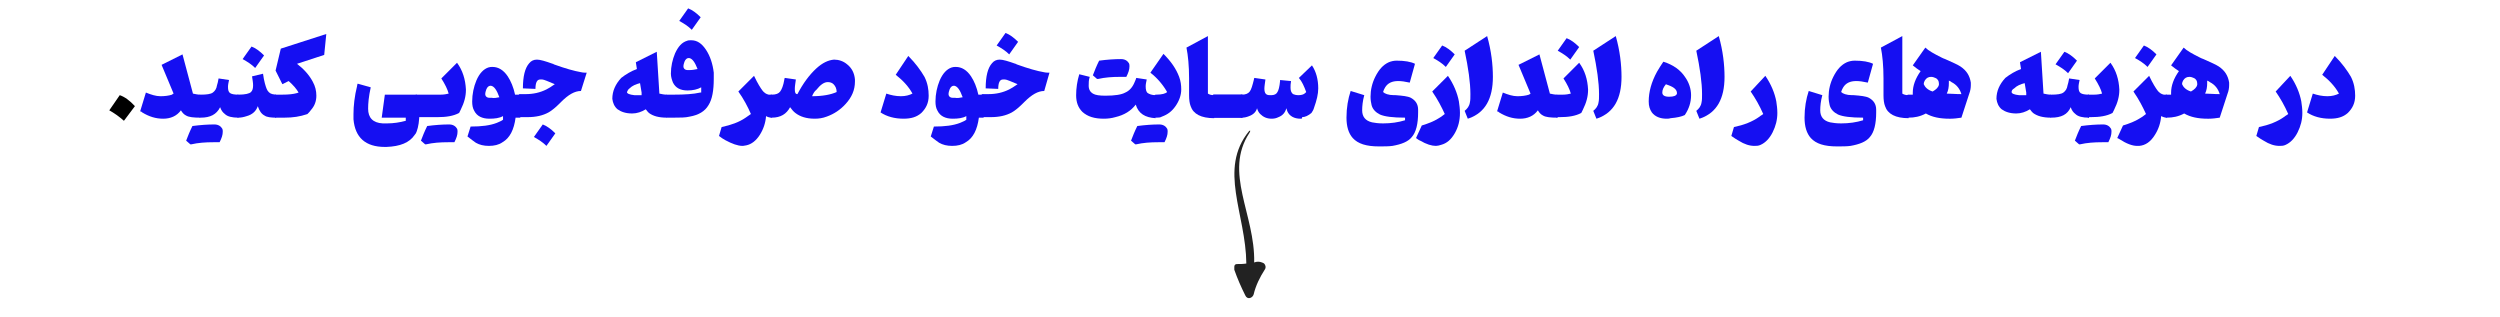 <?xml version="1.0" encoding="utf-8"?>
<!-- Generator: Adobe Illustrator 25.0.0, SVG Export Plug-In . SVG Version: 6.00 Build 0)  -->
<svg version="1.1" id="Layer_1" xmlns="http://www.w3.org/2000/svg" xmlns:xlink="http://www.w3.org/1999/xlink" x="0px" y="0px"
	 viewBox="0 0 478.1 60.7" style="enable-background:new 0 0 478.1 60.7;" xml:space="preserve">
<style type="text/css">
	.st0{fill:#150FF2;}
	.st1{fill:#222222;}
</style>
<g>
	<path d="M22.9,18.2c0.9,0.3,1.9,1,2.9,2.1l-2.1,2.8c-0.9-0.8-1.9-1.5-2.8-2L22.9,18.2z"/>
	<path class="st0" d="M33.2,17.9l-2.3-5.5l4-2l2,7.5c0.5,0.1,0.9,0.2,1.4,0.2v4.4c-1.3,0-2.2-0.1-2.7-0.4c-0.4-0.2-0.7-0.5-1-1
		c-0.8,1.1-2,1.6-3.4,1.6c-1.4,0-2.7-0.4-4-1.2c-0.1-0.1-0.2-0.2-0.4-0.2l1.1-3.6c1,0.4,1.9,0.7,2.8,0.7c0.8,0,1.6-0.1,2.2-0.3
		C33,18,33.1,17.9,33.2,17.9z"/>
	<path class="st0" d="M40.8,27.2c-1.5,0-2.9,0.1-4.2,0.4c-0.1,0-0.1,0-0.2,0l-0.8-0.7c0.3-0.8,0.7-1.8,1.2-2.8
		c1.5-0.2,2.9-0.3,4.2-0.3c0.7,0,1.2,0.3,1.5,0.8c0.1,0.2,0.1,0.4,0.1,0.6c0,0.6-0.2,1.2-0.6,2C41.7,27.2,41.3,27.2,40.8,27.2z
		 M38.4,22.5c-0.2,0-0.3-0.1-0.4-0.4c0-0.1,0-0.2,0-0.4v-2.9c0-0.4,0.1-0.7,0.3-0.7c0,0,0.1,0,0.1,0c1.1,0,1.9-0.1,2.3-0.4
		c0.4-0.3,0.7-0.7,0.8-1.4c0.1-0.3,0.2-0.7,0.3-1.3l2,0.3c-0.1,0.5-0.2,0.9-0.2,1.3c0,0.6,0.1,1,0.4,1.2c0.3,0.2,0.8,0.3,1.6,0.3
		v4.4c-1.2,0-2.1-0.2-2.6-0.7c-0.4-0.3-0.7-0.7-0.9-1.3C41.4,21.9,40.2,22.5,38.4,22.5z"/>
	<path class="st0" d="M45.6,22.5c-0.2,0-0.3-0.1-0.4-0.4c0-0.1,0-0.2,0-0.4v-2.9c0-0.4,0.1-0.7,0.3-0.7c0,0,0.1,0,0.1,0
		c1.3,0,2.1-0.2,2.4-0.5c0.3-0.3,0.4-0.7,0.4-1.3c0-0.5-0.1-1-0.2-1.7l2.1-0.5c0.2,1.5,0.5,2.4,0.7,2.9c0.2,0.5,0.6,0.9,1.1,1
		c0.2,0,0.4,0.1,0.7,0.1v4.4c-1,0-1.8-0.1-2.2-0.4c-0.6-0.3-1-0.9-1.3-1.8c-0.3,0.9-1,1.6-2.1,1.9C46.6,22.4,46.1,22.5,45.6,22.5z
		 M48.1,8.9c0.8,0.3,1.6,0.9,2.4,1.7L48.8,13c-0.7-0.7-1.5-1.2-2.4-1.7L48.1,8.9z"/>
	<path class="st0" d="M52.8,22.5c-0.2,0-0.3-0.1-0.4-0.4c0-0.1,0-0.2,0-0.4v-2.9c0-0.4,0.1-0.7,0.3-0.7c0,0,0.1,0,0.1,0H54
		c1.2,0,2.1-0.1,2.8-0.3c0.1,0,0.2-0.1,0.3-0.1c-0.4-0.7-1-1.4-1.9-2.2L54,16.1l-1.3-2.6l1-4.2l8.7-2.8l-0.4,4l-5.2,1.7
		c1.3,1,2.3,2.1,3,3.4c0.5,0.9,0.7,1.8,0.7,2.7c0,1-0.3,1.9-1,2.7c-0.2,0.3-0.5,0.6-0.7,0.8c-1.4,0.5-2.8,0.7-4.4,0.7
		c-0.1,0-0.2,0-0.3,0H52.8z"/>
	<path class="st0" d="M70.9,16.7c-0.4,1.8-0.5,3.1-0.5,4.1c0,1.7,0.9,2.7,2.8,2.8c0.3,0,0.5,0,0.8,0c1.3,0,2.5-0.2,3.6-0.5v-0.6H73
		l0.6-4.4h6.1v3.6l0.5-0.1c0,1.5-0.2,2.7-0.5,3.5c-0.1,0.3-0.2,0.5-0.4,0.7c-1,1.5-2.8,2.2-5.4,2.3c-0.1,0-0.2,0-0.3,0
		c-3.7,0-5.7-1.8-6-5.3c0-0.3,0-0.7,0-1c0-1.5,0.2-3.4,0.7-5.4c0-0.1,0-0.2,0.1-0.4L70.9,16.7z"/>
	<path class="st0" d="M79.7,22.5c-0.2,0-0.3-0.1-0.4-0.4c0-0.1,0-0.2,0-0.4v-2.9c0-0.4,0.1-0.7,0.3-0.7c0,0,0.1,0,0.1,0h4.6
		c0.6,0,1.1-0.1,1.5-0.2c-0.2-0.8-0.7-1.8-1.4-2.9l3-3c1.1,1.5,1.6,3.2,1.7,5.1c0,0,0,0.1,0,0.1c0,1.2-0.3,2.4-1,3.8
		c-0.1,0.2-0.2,0.4-0.3,0.6c-1.1,0.6-2.5,0.8-4.1,0.8H79.7z M85.7,27.2c-1.5,0-2.9,0.1-4.2,0.4c-0.1,0-0.1,0-0.2,0l-0.8-0.7
		c0.3-0.8,0.7-1.8,1.2-2.8c1.5-0.2,2.9-0.3,4.2-0.3c0.7,0,1.2,0.3,1.5,0.8c0.1,0.2,0.1,0.4,0.1,0.6c0,0.6-0.2,1.2-0.6,2
		C86.5,27.2,86.2,27.2,85.7,27.2z"/>
	<path class="st0" d="M98.5,18.1h1v4.4h-0.9c-0.3,2.3-1.1,3.9-2.5,4.7c-0.7,0.5-1.6,0.7-2.6,0.7c-1,0-1.8-0.2-2.5-0.6
		c-0.4-0.3-1-0.7-1.6-1.2l0.6-1.9c2.1,0,3.7-0.2,5-0.7c0.4-0.2,0.8-0.3,1.2-0.6c0-0.2,0-0.4,0-0.7c-0.7,0.4-1.6,0.5-2.6,0.5
		c-1.4,0-2.4-0.5-2.9-1.5c-0.3-0.5-0.4-1.1-0.4-1.8c0-1.4,0.3-2.8,0.8-4c0.6-1.4,1.4-2.2,2.3-2.5c0.3-0.1,0.5-0.1,0.8-0.1
		c1.1,0,2.1,0.6,2.9,1.8C97.7,15.5,98.2,16.7,98.5,18.1z M95.5,18.6c-0.5-1.4-1-2.1-1.6-2.2c0,0-0.1,0-0.1,0c-0.3,0-0.6,0.2-0.8,0.7
		c-0.1,0.3-0.2,0.6-0.2,0.9c0,0.4,0.3,0.7,0.8,0.7c0.1,0,0.2,0,0.4,0C94.5,18.8,95,18.7,95.5,18.6z"/>
	<path class="st0" d="M111.1,17.4c-1.2,0-2.4,0.7-3.8,2.1c-0.1,0.1-0.1,0.1-0.2,0.2c-0.8,0.8-1.5,1.4-2.2,1.8
		c-1.1,0.6-2.4,0.9-4,0.9h-1.4c-0.2,0-0.3-0.1-0.4-0.4c0-0.1,0-0.2,0-0.4v-2.9c0-0.4,0.1-0.7,0.3-0.7c0,0,0.1,0,0.1,0h1
		c1.5,0,2.8-0.3,4-0.9c0.4-0.2,0.9-0.5,1.6-1c-1.2-0.5-2.1-0.9-2.4-0.9c-0.1,0-0.3,0-0.4,0c-0.6,0-0.9,0.6-0.9,1.8
		c-0.8,0-1.6-0.1-2.4-0.1c0-2.3,0.4-3.9,1.2-4.8c0.4-0.5,0.9-0.7,1.5-0.7c0.6,0,1.6,0.3,3,0.8c0.1,0,0.1,0,0.2,0.1
		c2.2,0.8,4,1.3,5.2,1.5c0.4,0.1,0.8,0.1,1.1,0.1L111.1,17.4z M103.8,23.8c0.8,0.3,1.6,0.9,2.4,1.7l-1.7,2.4
		c-0.7-0.7-1.5-1.2-2.4-1.7L103.8,23.8z"/>
	<path class="st0" d="M121.8,13.2l-0.2-1.3l4-2l0.5,8c0.5,0.1,0.9,0.2,1.4,0.2v4.4c-1.5,0-2.6-0.3-3.4-0.9c-0.2-0.2-0.4-0.4-0.6-0.7
		c-0.8,0.5-1.7,0.8-2.6,0.8c-1.2,0-2.1-0.3-2.8-0.8c-0.6-0.5-0.9-1.2-1-2c0-1.5,0.6-2.8,1.7-4C119.7,14.2,120.7,13.6,121.8,13.2z
		 M119.9,17.6c0,0.3,0.5,0.5,1.4,0.6c0.2,0,0.4,0,0.6,0c0.2,0,0.5,0,0.8,0c0,0,0-0.1,0-0.2c0-0.1,0-0.2,0-0.3l-0.3-1.8
		c-0.8,0.2-1.5,0.5-2,1C120.1,17.1,120,17.4,119.9,17.6z"/>
	<path class="st0" d="M136.5,15.1c0,2.2-0.3,3.9-1,5c-0.7,1.2-1.9,1.9-3.6,2.2c-0.8,0.2-1.8,0.2-3,0.2h-1.3c-0.2,0-0.3-0.1-0.4-0.4
		c0-0.1,0-0.2,0-0.4v-2.9c0-0.4,0.1-0.7,0.3-0.7c0,0,0.1,0,0.1,0h1.3c2,0,3.7-0.1,5-0.4c0.1,0,0.1,0,0.2,0c0-0.2,0-0.6,0-1
		c-0.7,0.4-1.6,0.6-2.6,0.6c-1.4,0-2.3-0.5-2.8-1.5c-0.2-0.5-0.4-1.1-0.4-1.7c0-1.4,0.3-2.7,0.8-3.9c0.6-1.3,1.3-2.1,2.3-2.4
		c0.2-0.1,0.5-0.1,0.8-0.1c1.1,0,2,0.6,2.8,1.8c0.8,1.2,1.3,2.7,1.5,4.4C136.5,14.2,136.5,14.6,136.5,15.1z M131.6,1.6
		c0.8,0.3,1.6,0.9,2.4,1.7l-1.7,2.4c-0.7-0.7-1.5-1.2-2.4-1.7L131.6,1.6z M133.4,13.2c-0.5-1.3-1-2-1.6-2.1c0,0-0.1,0-0.1,0
		c-0.3,0-0.6,0.2-0.8,0.7c-0.1,0.3-0.2,0.6-0.2,0.9c0,0.4,0.3,0.7,0.8,0.7c0.1,0,0.2,0,0.4,0C132.4,13.4,132.9,13.3,133.4,13.2z"/>
	<path class="st0" d="M146.5,22.2c-0.1,1.3-0.5,2.5-1.2,3.6c-0.7,1.1-1.6,1.8-2.6,2c-0.2,0-0.4,0.1-0.7,0.1c-0.9,0-2-0.4-3.3-1.1
		c-0.4-0.2-0.8-0.5-1.2-0.8l0.5-1.7c1.8-0.4,3.3-0.9,4.6-1.8c0.3-0.2,0.7-0.5,1-0.7c-0.6-1.4-1.4-2.9-2.4-4.3l3-3
		c0.7,1.5,1.3,2.4,1.6,2.8c0.3,0.4,0.7,0.7,1.2,0.8c0.2,0,0.4,0,0.6,0v4.4C147.2,22.5,146.8,22.4,146.5,22.2z"/>
	<path class="st0" d="M152.5,18c1.1-2.1,2.3-3.7,3.6-4.9c1.2-1.1,2.3-1.6,3.4-1.7c0.9,0,1.8,0.3,2.5,0.9c0.9,0.7,1.4,1.7,1.5,2.9
		c0,0.1,0,0.3,0,0.4c0,1.6-0.6,3-1.8,4.3c-1,1.1-2.2,1.9-3.6,2.4c-0.8,0.3-1.5,0.4-2.3,0.4c-1.6,0-2.8-0.4-3.7-1.1
		c-0.4-0.3-0.7-0.7-1-1.1c-0.7,1.3-1.8,2-3.5,2c-0.2,0-0.3-0.1-0.4-0.4c0-0.1,0-0.2,0-0.4v-2.9c0-0.4,0.1-0.7,0.3-0.7
		c0,0,0.1,0,0.1,0c0.8,0,1.3-0.2,1.6-0.6c0.3-0.4,0.6-1.1,0.8-2.3c0-0.1,0-0.2,0.1-0.3l2.1,0.3c-0.1,0.8-0.2,1.3-0.2,1.8
		C152,17.7,152.1,18,152.5,18z M155.3,18.4c2,0,3.6-0.3,4.7-0.8c0-0.6-0.2-1.1-0.6-1.5c-0.3-0.3-0.7-0.4-1.1-0.4
		c-0.7,0-1.4,0.5-2.2,1.5C155.8,17.4,155.5,17.9,155.3,18.4z"/>
	<path class="st0" d="M173.7,10.7c1.4,1.4,2.4,2.8,3.1,4c0.6,1.2,0.8,2.4,0.8,3.6c0,1.4-0.5,2.4-1.4,3.3c-0.9,0.8-2,1.1-3.4,1.1
		c-1.7,0-3.2-0.4-4.4-1.2l1.1-3.6c0.9,0.3,1.8,0.5,2.8,0.5c0.9,0,1.6-0.2,2.2-0.5c-0.7-1.3-1.8-2.5-3.2-3.6L173.7,10.7z"/>
	<path class="st0" d="M187.1,18.1h1v4.4h-0.9c-0.3,2.3-1.1,3.9-2.5,4.7c-0.7,0.5-1.6,0.7-2.6,0.7c-1,0-1.8-0.2-2.5-0.6
		c-0.4-0.3-1-0.7-1.6-1.2l0.6-1.9c2.1,0,3.7-0.2,5-0.7c0.4-0.2,0.8-0.3,1.2-0.6c0-0.2,0-0.4,0-0.7c-0.7,0.4-1.6,0.5-2.6,0.5
		c-1.4,0-2.4-0.5-2.9-1.5c-0.3-0.5-0.4-1.1-0.4-1.8c0-1.4,0.3-2.8,0.8-4c0.6-1.4,1.4-2.2,2.3-2.5c0.3-0.1,0.5-0.1,0.8-0.1
		c1.1,0,2.1,0.6,2.9,1.8C186.3,15.5,186.8,16.7,187.1,18.1z M184.1,18.6c-0.5-1.4-1-2.1-1.6-2.2c0,0-0.1,0-0.1,0
		c-0.3,0-0.6,0.2-0.8,0.7c-0.1,0.3-0.2,0.6-0.2,0.9c0,0.4,0.3,0.7,0.8,0.7c0.1,0,0.2,0,0.4,0C183.1,18.8,183.6,18.7,184.1,18.6z"/>
	<path class="st0" d="M199.7,17.4c-1.2,0-2.4,0.7-3.8,2.1c-0.1,0.1-0.1,0.1-0.2,0.2c-0.8,0.8-1.5,1.4-2.2,1.8
		c-1.1,0.6-2.4,0.9-4,0.9H188c-0.2,0-0.3-0.1-0.4-0.4c0-0.1,0-0.2,0-0.4v-2.9c0-0.4,0.1-0.7,0.3-0.7c0,0,0.1,0,0.1,0h1
		c1.5,0,2.8-0.3,4-0.9c0.4-0.2,0.9-0.5,1.6-1c-1.2-0.5-2.1-0.9-2.4-0.9c-0.1,0-0.3,0-0.4,0c-0.6,0-0.9,0.6-0.9,1.8
		c-0.8,0-1.6-0.1-2.4-0.1c0-2.3,0.4-3.9,1.2-4.8c0.4-0.5,0.9-0.7,1.5-0.7c0.6,0,1.6,0.3,3,0.8c0.1,0,0.1,0,0.2,0.1
		c2.2,0.8,4,1.3,5.2,1.5c0.4,0.1,0.8,0.1,1.1,0.1L199.7,17.4z M192.3,6.3c0.8,0.3,1.6,0.9,2.4,1.7l-1.7,2.4
		c-0.7-0.7-1.5-1.2-2.4-1.7L192.3,6.3z"/>
	<path class="st0" d="M217.2,20c-0.9,1.2-2.2,2-3.9,2.4c-0.7,0.2-1.4,0.3-2.2,0.3c-1.8,0-3.1-0.4-4.1-1.3c-0.8-0.8-1.2-1.8-1.2-3.2
		c0-1.3,0.2-2.7,0.6-4l2,0.5c-0.2,0.6-0.2,1.1-0.2,1.7c0,0.7,0.3,1.2,0.8,1.5c0.5,0.3,1.3,0.4,2.4,0.4c1.8,0,3.1-0.2,3.8-0.6
		c0.7-0.3,1.3-0.9,1.7-1.8c0.1-0.3,0.3-0.6,0.4-1l2,0.3c-0.1,0.5-0.2,0.9-0.2,1.3c0,0.6,0.1,1.1,0.4,1.3c0.3,0.2,0.8,0.4,1.5,0.4
		v4.4C219,22.5,217.7,21.7,217.2,20z M214.2,14.7c-1.5,0-2.9,0.1-4.2,0.4c-0.1,0-0.1,0-0.2,0l-0.8-0.7c0.3-0.8,0.7-1.8,1.2-2.8
		c1.5-0.2,2.9-0.3,4.2-0.3c0.7,0,1.2,0.3,1.5,0.8c0.1,0.2,0.1,0.4,0.1,0.6c0,0.6-0.2,1.2-0.6,2C215.1,14.7,214.7,14.7,214.2,14.7z"
		/>
	<path class="st0" d="M221.5,27.2c-1.5,0-2.9,0.1-4.2,0.4c-0.1,0-0.1,0-0.2,0l-0.8-0.7c0.3-0.8,0.7-1.8,1.2-2.8
		c1.5-0.2,2.9-0.3,4.2-0.3c0.7,0,1.2,0.3,1.5,0.8c0.1,0.2,0.1,0.4,0.1,0.6c0,0.6-0.2,1.2-0.6,2C222.3,27.2,221.9,27.2,221.5,27.2z
		 M221.1,22.5c-0.2,0-0.3-0.1-0.4-0.4c0-0.1,0-0.2,0-0.4v-2.9c0-0.4,0.1-0.7,0.3-0.7c0,0,0.1,0,0.1,0c1.1,0,1.8-0.2,2.1-0.5
		c-0.8-1.4-1.9-2.7-3.2-3.7l2.5-3.6c1.4,1.4,2.4,2.8,3,4.4c0.3,0.8,0.4,1.6,0.4,2.4c0,1.1-0.4,2.2-1.1,3.2c-0.7,1-1.5,1.6-2.6,2
		C221.9,22.5,221.5,22.5,221.1,22.5z"/>
	<path class="st0" d="M226.9,9.1l4.1-2.2v11c0.3,0.2,0.7,0.3,1.2,0.3v4.4c-2.5,0-4-0.8-4.5-2.3c-0.2-0.5-0.3-1.2-0.3-2.1V15
		C227.4,12.6,227.2,10.6,226.9,9.1z"/>
	<path class="st0" d="M232.2,18.1h5.4v4.4h-5.4c-0.2,0-0.3-0.1-0.4-0.4c0-0.1,0-0.2,0-0.4v-2.9c0-0.4,0.1-0.7,0.3-0.7
		C232.1,18.1,232.1,18.1,232.2,18.1z"/>
	<path class="st0" d="M232.2,18.1h5.4v4.4h-5.4c-0.2,0-0.3-0.1-0.4-0.4c0-0.1,0-0.2,0-0.4v-2.9c0-0.4,0.1-0.7,0.3-0.7
		C232.1,18.1,232.1,18.1,232.2,18.1z"/>
	<path class="st0" d="M248.7,22.7c-1.2,0-2.1-0.5-2.5-1.4c-0.1-0.2-0.1-0.4-0.2-0.6c-0.2,0.8-0.7,1.4-1.5,1.7
		c-0.4,0.2-0.8,0.3-1.3,0.3c-0.9,0-1.6-0.3-2.2-0.9c-0.3-0.3-0.5-0.7-0.6-1.1c-0.2,0.7-0.7,1.2-1.5,1.5c-0.5,0.2-0.9,0.3-1.4,0.3
		c-0.2,0-0.3-0.1-0.4-0.4c0-0.1,0-0.2,0-0.4v-2.9c0-0.4,0.1-0.7,0.3-0.7c0,0,0.1,0,0.1,0c0.7,0,1.2-0.2,1.5-0.6
		c0.3-0.4,0.5-1.1,0.8-2.3c0-0.1,0-0.2,0.1-0.3l2.1,0.3c-0.1,0.8-0.2,1.3-0.2,1.8c0,0.6,0.2,1,0.5,1.1c0.2,0.1,0.5,0.1,0.8,0.1
		c0.6,0,1-0.2,1.2-0.6c0.2-0.3,0.4-1,0.5-2.1c0,0,0-0.1,0-0.2l2.1,0.2c-0.1,0.5-0.1,0.9-0.1,1.3c0,0.6,0.2,1,0.5,1.2
		c0.2,0.1,0.6,0.2,1,0.2c0.5,0,1-0.1,1.3-0.4c0.1-0.1,0.2-0.2,0.2-0.2c-0.4-1.1-0.8-2-1.4-2.7l2.5-2.4c0.8,1.2,1.2,2.7,1.2,4.4
		c0,1.1-0.3,2.3-0.8,3.7c-0.1,0.4-0.3,0.7-0.5,1c-0.6,0.5-1.2,0.8-1.8,0.8C249.1,22.7,248.9,22.7,248.7,22.7z"/>
	<path class="st0" d="M269.6,15.8c-0.9-0.2-1.6-0.3-2.2-0.3c-1.2,0-2,0.4-2.5,1.2c-0.2,0.3-0.3,0.6-0.4,0.9c0.3,0.3,1,0.6,2.1,0.6
		c0.1,0,0.2,0,0.3,0c1.3,0.1,2.3,0.2,2.9,0.5c0.9,0.5,1.4,1.2,1.4,2.3v0.5c0,2.2-0.4,3.8-1.2,4.7c-0.7,0.9-2,1.4-3.7,1.7
		c-0.7,0.1-1.6,0.1-2.6,0.1c-2.4,0-4-0.5-5-1.6c-0.8-0.9-1.2-2.2-1.2-3.9c0-1.9,0.3-3.6,0.8-5.1l2.6,0.8c-0.3,1.1-0.4,2.1-0.4,2.9
		c0,1.2,0.6,2,1.9,2.3c0.5,0.1,1.2,0.2,2.1,0.2c1.5,0,2.9-0.2,4.2-0.6l0-0.5c-2.3,0-3.9-0.2-4.8-0.6c-0.8-0.4-1.4-1-1.6-1.8
		c-0.1-0.4-0.2-1-0.2-1.6c0-1.3,0.3-2.6,0.9-3.8c0.7-1.4,1.5-2.3,2.6-2.8c0.5-0.2,1-0.3,1.5-0.3c1.5,0,2.7,0.2,3.5,0.6L269.6,15.8z"
		/>
	<path class="st0" d="M276.9,14.5c1.1,1.6,1.8,3.3,2.1,4.9c0.1,0.7,0.2,1.4,0.2,2.2c0,1.4-0.3,2.7-1,3.9c-0.7,1.2-1.5,1.9-2.6,2.2
		c-0.3,0.1-0.7,0.2-1,0.2c-0.8,0-1.8-0.3-3-1c-0.3-0.1-0.5-0.3-0.8-0.5l1.1-2.4c1.3-0.4,2.3-0.8,3.1-1.3c0.4-0.2,0.8-0.5,1.3-0.9
		c-0.6-1.3-1.3-2.7-2.4-4.3L276.9,14.5z M275.8,8.7c0.8,0.3,1.6,0.9,2.4,1.7l-1.7,2.4c-0.7-0.7-1.5-1.2-2.4-1.7L275.8,8.7z"/>
	<path class="st0" d="M284.4,6.9c0.8,2.8,1.1,5.5,1.1,7.8c0,4.2-1.5,6.8-4.5,7.9c-0.1,0-0.2,0.1-0.3,0.1l-0.6-1.5
		c0.5-0.4,0.9-0.9,1-1.6c0.1-0.4,0.1-0.9,0.1-1.6c0-2.2-0.4-5-1.1-8.3L284.4,6.9z"/>
	<path class="st0" d="M292.7,17.9l-2.3-5.5l4-2l2,7.5c0.5,0.1,0.9,0.2,1.4,0.2v4.4c-1.3,0-2.2-0.1-2.7-0.4c-0.4-0.2-0.7-0.5-1-1
		c-0.8,1.1-2,1.6-3.4,1.6c-1.4,0-2.7-0.4-4-1.2c-0.1-0.1-0.2-0.2-0.4-0.2l1.1-3.6c1,0.4,1.9,0.7,2.8,0.7c0.8,0,1.6-0.1,2.2-0.3
		C292.6,18,292.7,17.9,292.7,17.9z"/>
	<path class="st0" d="M297.9,22.5c-0.2,0-0.3-0.1-0.4-0.4c0-0.1,0-0.2,0-0.4v-2.9c0-0.4,0.1-0.7,0.3-0.7c0,0,0.1,0,0.1,0h1
		c0.6,0,1.1-0.1,1.5-0.2c-0.2-0.8-0.7-1.8-1.4-2.9l3-3c1.1,1.5,1.6,3.2,1.7,5.1c0,0,0,0.1,0,0.1c0,1.2-0.3,2.4-1,3.8
		c-0.1,0.2-0.2,0.4-0.3,0.6c-1.1,0.6-2.5,0.8-4.1,0.8H297.9z M299.6,7.3c0.8,0.3,1.6,0.9,2.4,1.7l-1.7,2.4c-0.7-0.7-1.5-1.2-2.4-1.7
		L299.6,7.3z"/>
	<path class="st0" d="M309,6.9c0.8,2.8,1.1,5.5,1.1,7.8c0,4.2-1.5,6.8-4.5,7.9c-0.1,0-0.2,0.1-0.3,0.1l-0.6-1.5
		c0.5-0.4,0.9-0.9,1-1.6c0.1-0.4,0.1-0.9,0.1-1.6c0-2.2-0.4-5-1.1-8.3L309,6.9z"/>
	<path class="st0" d="M318.7,22.7c-1.2,0-2.2-0.4-2.8-1.2c-0.4-0.6-0.6-1.2-0.6-2.1c0-1.8,0.5-3.7,1.6-5.7c0.4-0.7,0.8-1.3,1.2-1.9
		c1.9,0.6,3.3,1.6,4.2,3c0.7,1,1.1,2.2,1.1,3.4c0,1.4-0.4,2.6-1.2,3.8c-0.6,0.3-1.5,0.5-2.7,0.6C319.2,22.7,318.9,22.7,318.7,22.7z
		 M318.6,16.1c-0.5,0.6-0.7,1.1-0.7,1.6c0,0.5,0.4,0.8,1.3,0.8c0.9,0,1.4-0.2,1.5-0.6c0,0,0-0.1,0-0.1c0-0.6-0.5-1.1-1.6-1.5
		C318.9,16.2,318.7,16.2,318.6,16.1z"/>
	<path class="st0" d="M328.7,6.9c0.8,2.8,1.1,5.5,1.1,7.8c0,4.2-1.5,6.8-4.5,7.9c-0.1,0-0.2,0.1-0.3,0.1l-0.6-1.5
		c0.5-0.4,0.9-0.9,1-1.6c0.1-0.4,0.1-0.9,0.1-1.6c0-2.2-0.4-5-1.1-8.3L328.7,6.9z"/>
	<path class="st0" d="M337.6,14.5c1.1,1.6,1.8,3.3,2.1,4.9c0.1,0.7,0.2,1.4,0.2,2.2c0,1.3-0.3,2.5-0.9,3.7c-0.6,1.2-1.4,2-2.3,2.4
		c-0.4,0.2-0.8,0.2-1.2,0.2c-0.9,0-1.9-0.3-3-1c-0.4-0.2-0.8-0.5-1.4-0.9l0.5-1.7c1.9-0.4,3.5-1,4.9-2c0.2-0.2,0.5-0.3,0.7-0.5
		c-0.7-1.6-1.5-3-2.4-4.3L337.6,14.5z"/>
	<path class="st0" d="M357.2,15.8c-0.9-0.2-1.6-0.3-2.2-0.3c-1.2,0-2,0.4-2.5,1.2c-0.2,0.3-0.3,0.6-0.4,0.9c0.3,0.3,1,0.6,2.1,0.6
		c0.1,0,0.2,0,0.3,0c1.3,0.1,2.3,0.2,2.9,0.5c0.9,0.5,1.4,1.2,1.4,2.3v0.5c0,2.2-0.4,3.8-1.2,4.7c-0.7,0.9-2,1.4-3.7,1.7
		c-0.7,0.1-1.6,0.1-2.6,0.1c-2.4,0-4-0.5-5-1.6c-0.8-0.9-1.2-2.2-1.2-3.9c0-1.9,0.3-3.6,0.8-5.1l2.6,0.8c-0.3,1.1-0.4,2.1-0.4,2.9
		c0,1.2,0.6,2,1.9,2.3c0.5,0.1,1.2,0.2,2.1,0.2c1.5,0,2.9-0.2,4.2-0.6l0-0.5c-2.3,0-3.9-0.2-4.8-0.6c-0.8-0.4-1.4-1-1.6-1.8
		c-0.1-0.4-0.2-1-0.2-1.6c0-1.3,0.3-2.6,0.9-3.8c0.7-1.4,1.5-2.3,2.6-2.8c0.5-0.2,1-0.3,1.5-0.3c1.5,0,2.7,0.2,3.5,0.6L357.2,15.8z"
		/>
	<path class="st0" d="M359.7,9.1l4.1-2.2v11c0.3,0.2,0.7,0.3,1.2,0.3v4.4c-2.5,0-4-0.8-4.5-2.3c-0.2-0.5-0.3-1.2-0.3-2.1V15
		C360.2,12.6,360,10.6,359.7,9.1z"/>
	<path class="st0" d="M365,22.5c-0.2,0-0.3-0.1-0.4-0.4c0-0.1,0-0.2,0-0.4v-2.9c0-0.4,0.1-0.7,0.3-0.7c0,0,0.1,0,0.1,0h0.8
		c0-0.1,0-0.2,0-0.4c0-1.3,0.5-2.7,1.5-4.1c-0.5-0.3-1-0.7-1.5-1.1l2.4-3.4c0.6,0.6,1.7,1.2,3.1,1.9c0.2,0.1,0.4,0.2,0.7,0.3
		c1.3,0.6,2.3,1,2.9,1.4c1.2,0.8,1.8,1.8,2,3.1c0,0.2,0,0.3,0,0.5c0,0.5-0.1,1.1-0.3,1.6l-1.5,4.6c-0.7,0.1-1.4,0.2-2.1,0.2
		c-0.1,0-0.1,0-0.2,0c-1.8,0-3.3-0.3-4.5-1C367.2,22.3,366.1,22.5,365,22.5z M369.6,17.5c0.7-0.4,1.1-0.8,1.2-1.3c0-0.1,0-0.2,0-0.2
		c0-0.5-0.2-0.9-0.7-1.1c-0.2-0.1-0.5-0.2-0.8-0.2c-0.5,0-0.9,0.2-1.2,0.7c-0.1,0.2-0.2,0.4-0.2,0.7
		C368.1,16.6,368.6,17.2,369.6,17.5z M372.7,15.4c0,0.2,0,0.3,0,0.5c0,0.7-0.1,1.4-0.4,2c0.7,0,1.6,0.1,2.8,0.1
		c-0.3-1-0.9-1.8-1.9-2.3C373,15.5,372.8,15.5,372.7,15.4z"/>
	<path class="st0" d="M386.5,13.2l-0.2-1.3l4-2l0.5,8c0.5,0.1,0.9,0.2,1.4,0.2v4.4c-1.5,0-2.6-0.3-3.4-0.9c-0.2-0.2-0.4-0.4-0.6-0.7
		c-0.8,0.5-1.7,0.8-2.6,0.8c-1.2,0-2.1-0.3-2.8-0.8c-0.6-0.5-0.9-1.2-1-2c0-1.5,0.6-2.8,1.7-4C384.4,14.2,385.4,13.6,386.5,13.2z
		 M384.7,17.6c0,0.3,0.5,0.5,1.4,0.6c0.2,0,0.4,0,0.6,0s0.5,0,0.8,0c0,0,0-0.1,0-0.2c0-0.1,0-0.2,0-0.3l-0.3-1.8
		c-0.8,0.2-1.5,0.5-2,1C384.8,17.1,384.7,17.4,384.7,17.6z"/>
	<path class="st0" d="M392.3,22.5c-0.2,0-0.3-0.1-0.4-0.4c0-0.1,0-0.2,0-0.4v-2.9c0-0.4,0.1-0.7,0.3-0.7c0,0,0.1,0,0.1,0
		c1.1,0,1.9-0.1,2.3-0.4c0.4-0.3,0.7-0.7,0.8-1.4c0.1-0.3,0.2-0.7,0.3-1.3l2,0.3c-0.1,0.5-0.2,0.9-0.2,1.3c0,0.6,0.1,1,0.4,1.2
		c0.3,0.2,0.8,0.3,1.6,0.3v4.4c-1.2,0-2.1-0.2-2.6-0.7c-0.4-0.3-0.7-0.7-0.9-1.3C395.4,21.9,394.2,22.5,392.3,22.5z M394.8,9.9
		c0.8,0.3,1.6,0.9,2.4,1.7l-1.7,2.4c-0.7-0.7-1.5-1.2-2.4-1.7L394.8,9.9z"/>
	<path class="st0" d="M402,27.2c-1.5,0-2.9,0.1-4.2,0.4c-0.1,0-0.1,0-0.2,0l-0.8-0.7c0.3-0.8,0.7-1.8,1.2-2.8
		c1.5-0.2,2.9-0.3,4.2-0.3c0.7,0,1.2,0.3,1.5,0.8c0.1,0.2,0.1,0.4,0.1,0.6c0,0.6-0.2,1.2-0.6,2C402.8,27.2,402.5,27.2,402,27.2z
		 M399.5,22.5c-0.2,0-0.3-0.1-0.4-0.4c0-0.1,0-0.2,0-0.4v-2.9c0-0.4,0.1-0.7,0.3-0.7c0,0,0.1,0,0.1,0h1c0.6,0,1.1-0.1,1.5-0.2
		c-0.2-0.8-0.7-1.8-1.4-2.9l3-3c1.1,1.5,1.6,3.2,1.7,5.1c0,0,0,0.1,0,0.1c0,1.2-0.3,2.4-1,3.8c-0.1,0.2-0.2,0.4-0.3,0.6
		c-1.1,0.6-2.5,0.8-4.1,0.8H399.5z"/>
	<path class="st0" d="M413.3,22.2c-0.1,1.3-0.5,2.5-1.2,3.6c-0.8,1.3-1.8,2-3,2.1c-0.1,0-0.2,0-0.4,0c-0.9,0-2-0.4-3.4-1.3
		c-0.1-0.1-0.2-0.1-0.4-0.2L406,24c1.3-0.4,2.3-0.8,3.1-1.3c0.4-0.2,0.8-0.5,1.3-0.9c-0.6-1.3-1.3-2.7-2.4-4.3l3-3
		c0.7,1.5,1.3,2.4,1.6,2.8c0.3,0.4,0.7,0.7,1.2,0.8c0.2,0,0.4,0,0.6,0v4.4C414,22.5,413.7,22.4,413.3,22.2z M410,8.7
		c0.8,0.3,1.6,0.9,2.4,1.7l-1.7,2.4c-0.7-0.7-1.5-1.2-2.4-1.7L410,8.7z"/>
	<path class="st0" d="M414.4,22.5c-0.2,0-0.3-0.1-0.4-0.4c0-0.1,0-0.2,0-0.4v-2.9c0-0.4,0.1-0.7,0.3-0.7c0,0,0.1,0,0.1,0h0.8
		c0-0.1,0-0.2,0-0.4c0-1.3,0.5-2.7,1.5-4.1c-0.5-0.3-1-0.7-1.5-1.1l2.4-3.4c0.6,0.6,1.7,1.2,3.1,1.9c0.2,0.1,0.4,0.2,0.7,0.3
		c1.3,0.6,2.3,1,2.9,1.4c1.2,0.8,1.8,1.8,2,3.1c0,0.2,0,0.3,0,0.5c0,0.5-0.1,1.1-0.3,1.6l-1.5,4.6c-0.7,0.1-1.4,0.2-2.1,0.2
		c-0.1,0-0.1,0-0.2,0c-1.8,0-3.3-0.3-4.5-1C416.6,22.3,415.5,22.5,414.4,22.5z M419,17.5c0.7-0.4,1.1-0.8,1.2-1.3c0-0.1,0-0.2,0-0.2
		c0-0.5-0.2-0.9-0.7-1.1c-0.2-0.1-0.5-0.2-0.8-0.2c-0.5,0-0.9,0.2-1.2,0.7c-0.1,0.2-0.2,0.4-0.2,0.7C417.5,16.6,418,17.2,419,17.5z
		 M422.1,15.4c0,0.2,0,0.3,0,0.5c0,0.7-0.1,1.4-0.4,2c0.7,0,1.6,0.1,2.8,0.1c-0.3-1-0.9-1.8-1.9-2.3
		C422.4,15.5,422.2,15.5,422.1,15.4z"/>
	<path class="st0" d="M438,14.5c1.1,1.6,1.8,3.3,2.1,4.9c0.1,0.7,0.2,1.4,0.2,2.2c0,1.3-0.3,2.5-0.9,3.7c-0.6,1.2-1.4,2-2.3,2.4
		c-0.4,0.2-0.8,0.2-1.2,0.2c-0.9,0-1.9-0.3-3-1c-0.4-0.2-0.8-0.5-1.4-0.9l0.5-1.7c1.9-0.4,3.5-1,4.9-2c0.2-0.2,0.5-0.3,0.7-0.5
		c-0.7-1.6-1.5-3-2.4-4.3L438,14.5z"/>
	<path class="st0" d="M446.5,10.7c1.4,1.4,2.4,2.8,3.1,4c0.6,1.2,0.8,2.4,0.8,3.6c0,1.4-0.5,2.4-1.4,3.3c-0.9,0.8-2,1.1-3.4,1.1
		c-1.7,0-3.2-0.4-4.4-1.2l1.1-3.6c0.9,0.3,1.8,0.5,2.8,0.5c0.9,0,1.6-0.2,2.2-0.5c-0.7-1.3-1.8-2.5-3.2-3.6L446.5,10.7z"/>
</g>
<g transform="translate(-478.75 -2589.203)">
	<path class="st1" d="M718.5,2645.5c0.4-1.7,1.2-3.3,2.1-4.7c0.3-0.4,0.2-0.9-0.1-1.2c-0.1-0.1-0.2-0.1-0.4-0.2
		c-0.5-0.2-1-0.2-1.5,0c0.2-9.2-5.9-17.2-0.9-24.8c0.2-0.3,0.2-0.6-0.1-0.3c-5.9,7.3-0.6,15.7-0.5,25.3c-0.6,0.1-1.2,0.1-1.8,0.1
		c-0.3,0-0.5,0.2-0.5,0.5c0,0.1,0,0.2,0,0.2c0,0.1,0,0.3,0,0.4c0.6,1.7,1.3,3.3,2.1,4.9C717.3,2646.6,718.3,2646.2,718.5,2645.5z"/>
</g>
</svg>
